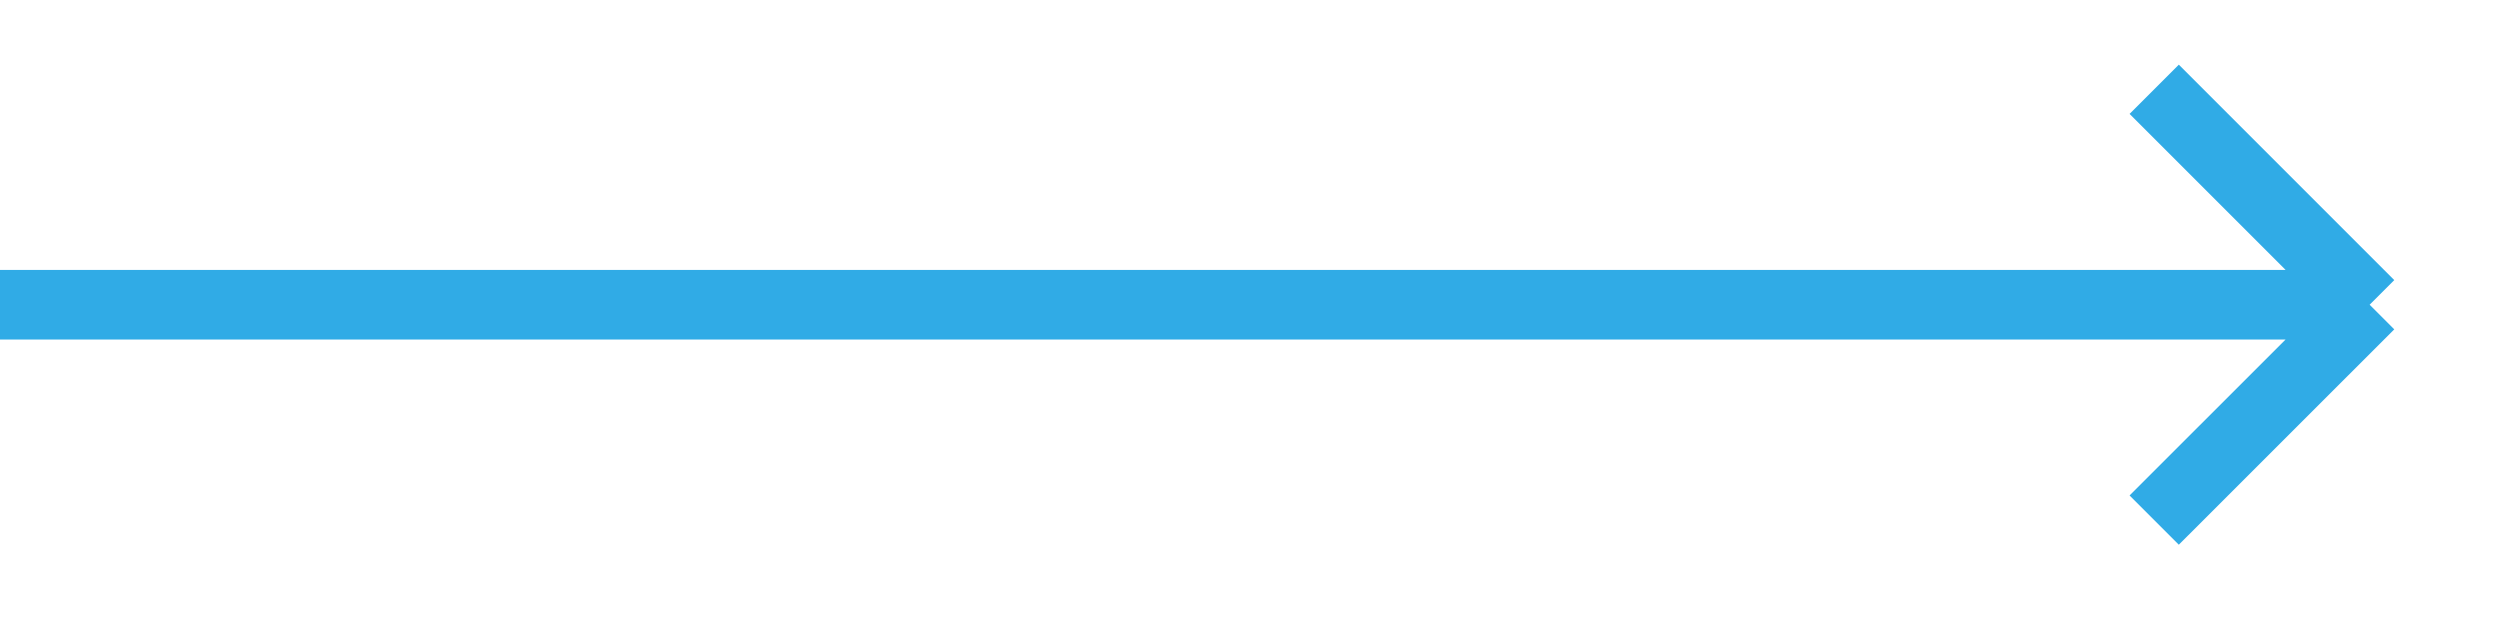 <?xml version="1.0" encoding="UTF-8"?> <svg xmlns="http://www.w3.org/2000/svg" width="28" height="7" viewBox="0 0 28 7" fill="none"> <path d="M0 3.413H26.54M26.54 3.413L24.127 1M26.54 3.413L24.127 5.825" stroke="#30ABE6" stroke-width="0.78"></path> </svg> 